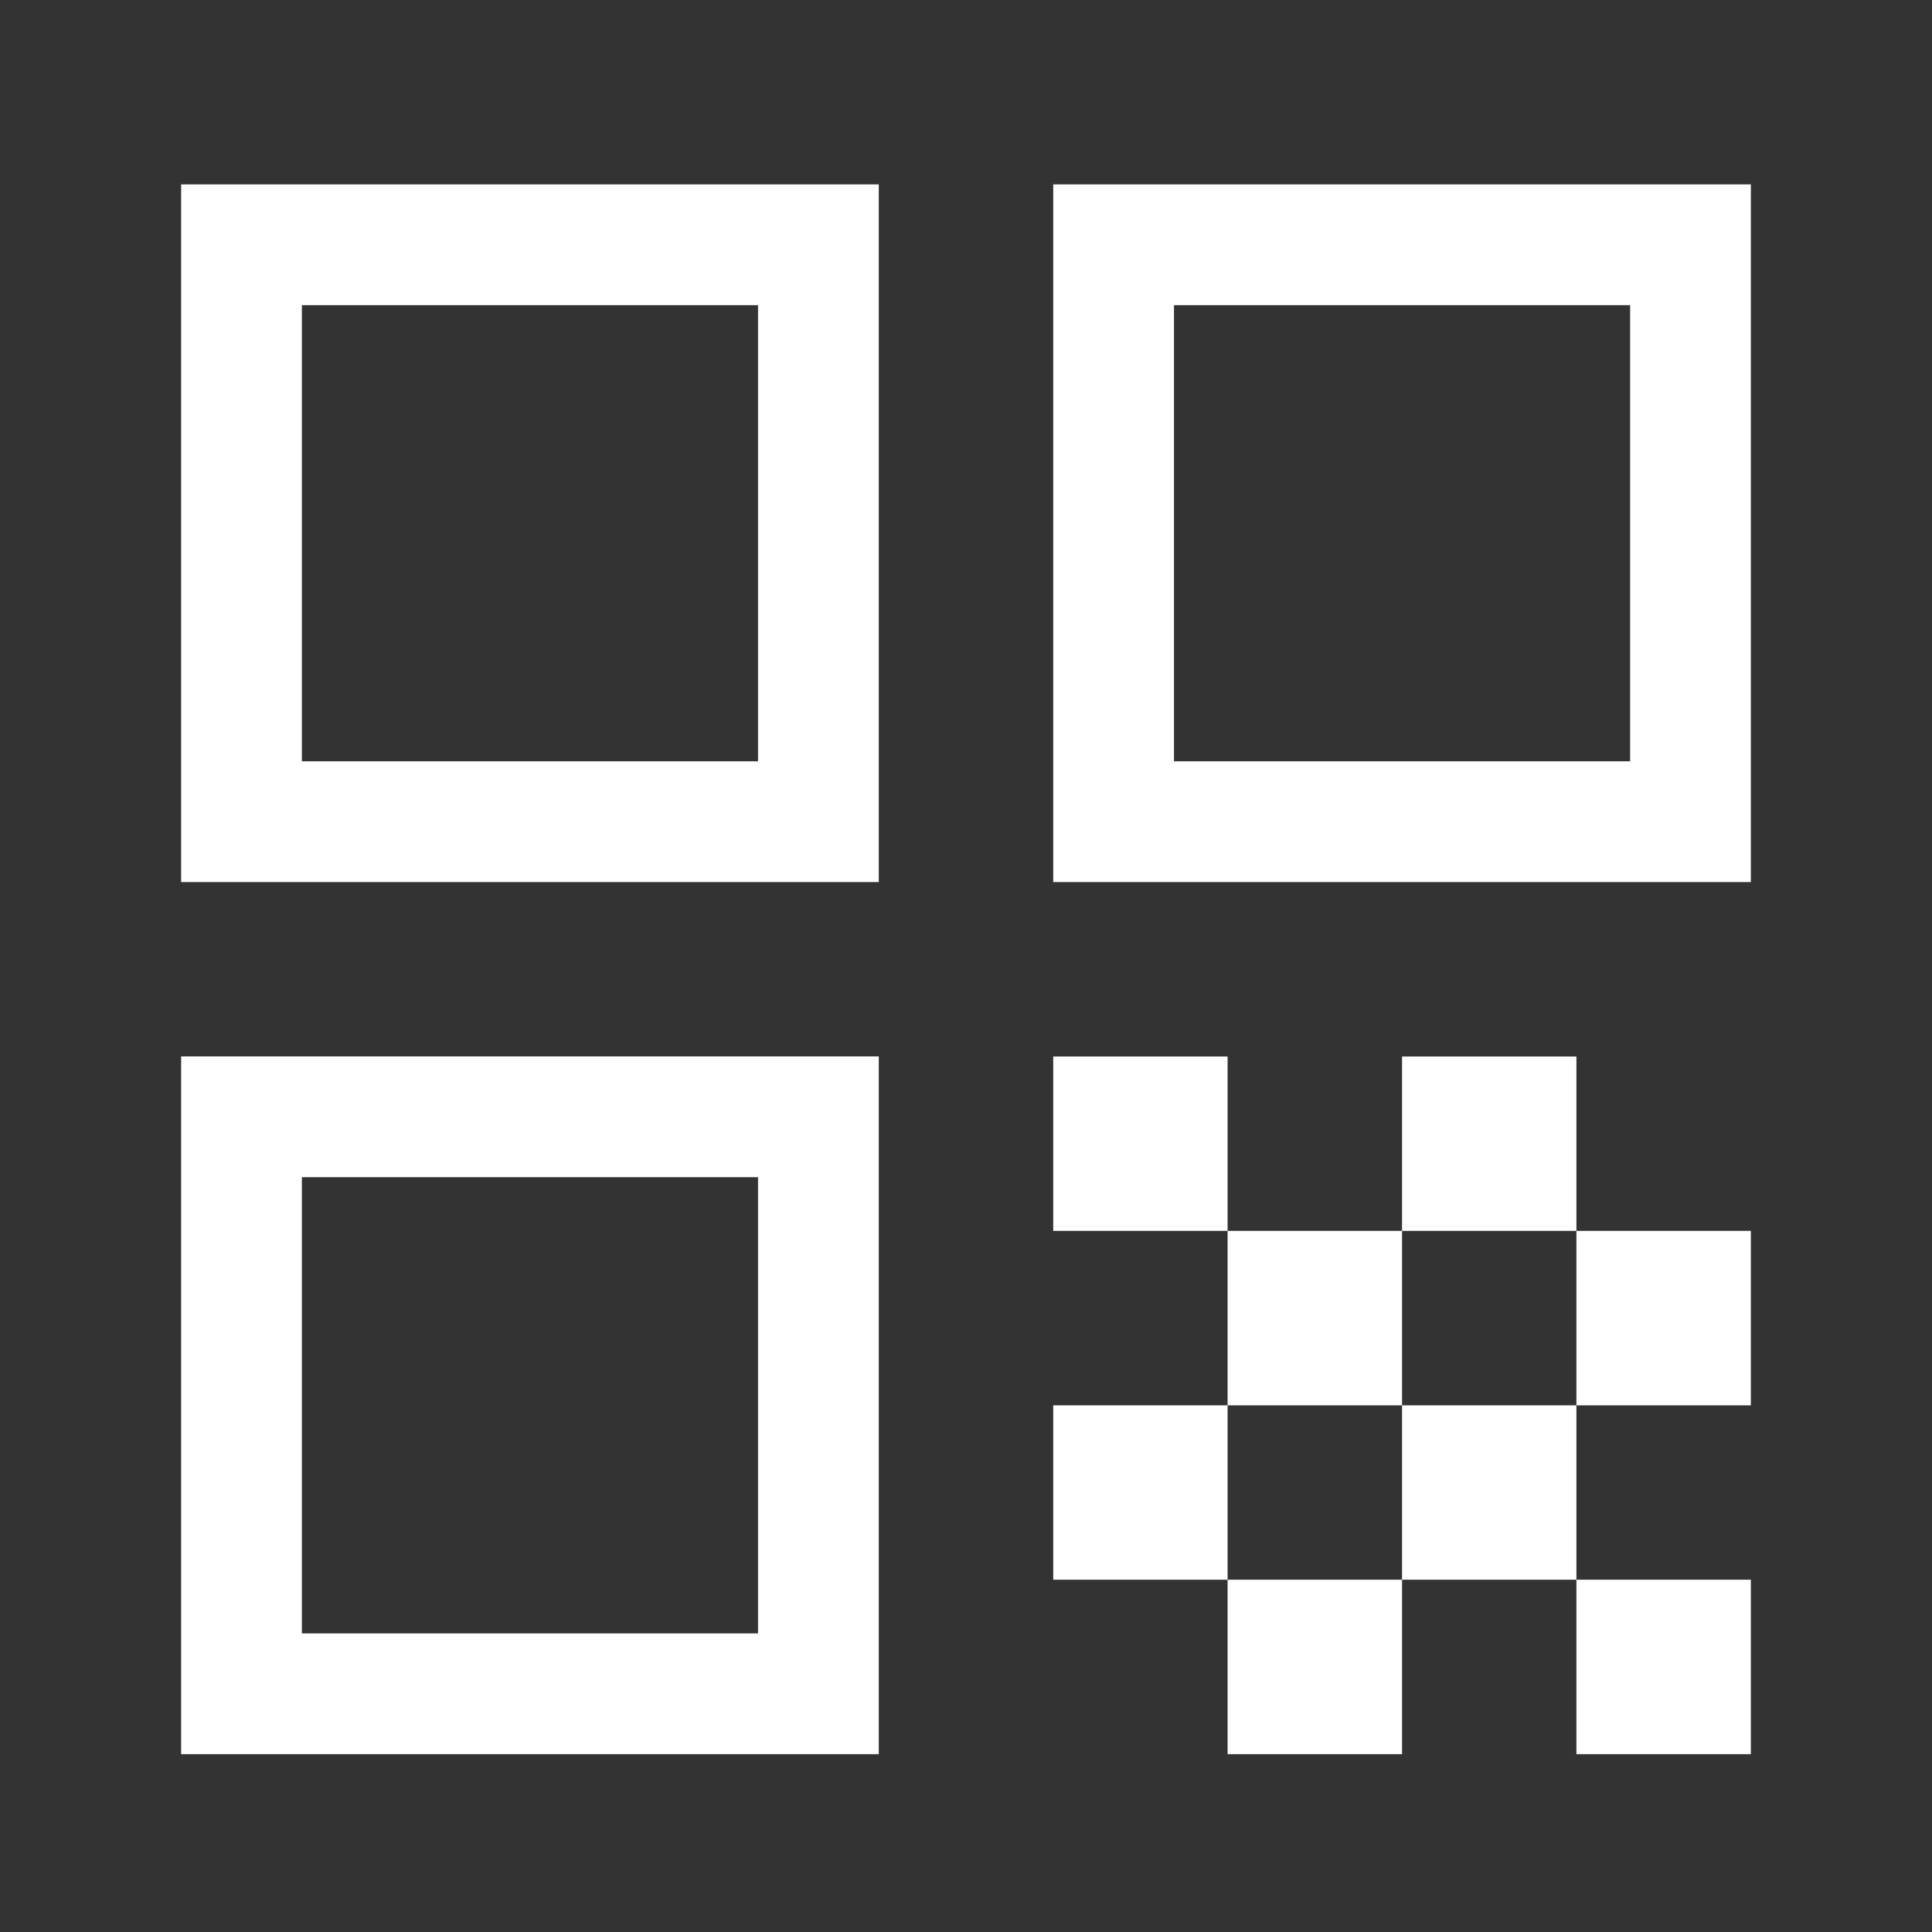 <svg width="20" height="20" viewBox="0 0 20 20" fill="none" xmlns="http://www.w3.org/2000/svg">
<rect x="0" y="0" width="20" height="20" fill="#333333" stroke="none"/>
<g id="System/QR code">
<path id="Vector" fill-rule="evenodd" clip-rule="evenodd" d="M3.125 3.159H7.847V7.881H3.125V3.159ZM1.875 1.909H3.125H7.847H9.097V3.159V7.881V9.131H7.847H3.125H1.875V7.881V3.159V1.909ZM12.708 10.937H10.903V12.742H12.708V14.548H10.903V16.353H12.708V18.159H14.514V16.353H16.319V18.159H18.125V16.353H16.319V14.548H18.125V12.742H16.319V10.937H14.514V12.742H12.708V10.937ZM14.514 14.548H16.319V12.742H14.514V14.548ZM14.514 14.548V16.353H12.708V14.548H14.514ZM16.875 3.159H12.153V7.881H16.875V3.159ZM12.153 1.909H10.903V3.159V7.881V9.131H12.153H16.875H18.125V7.881V3.159V1.909H16.875H12.153ZM3.125 12.186H7.847V16.909H3.125V12.186ZM1.875 10.936H3.125H7.847H9.097V12.186V16.909V18.159H7.847H3.125H1.875V16.909V12.186V10.936Z" fill="white"/>
</g>
</svg>

